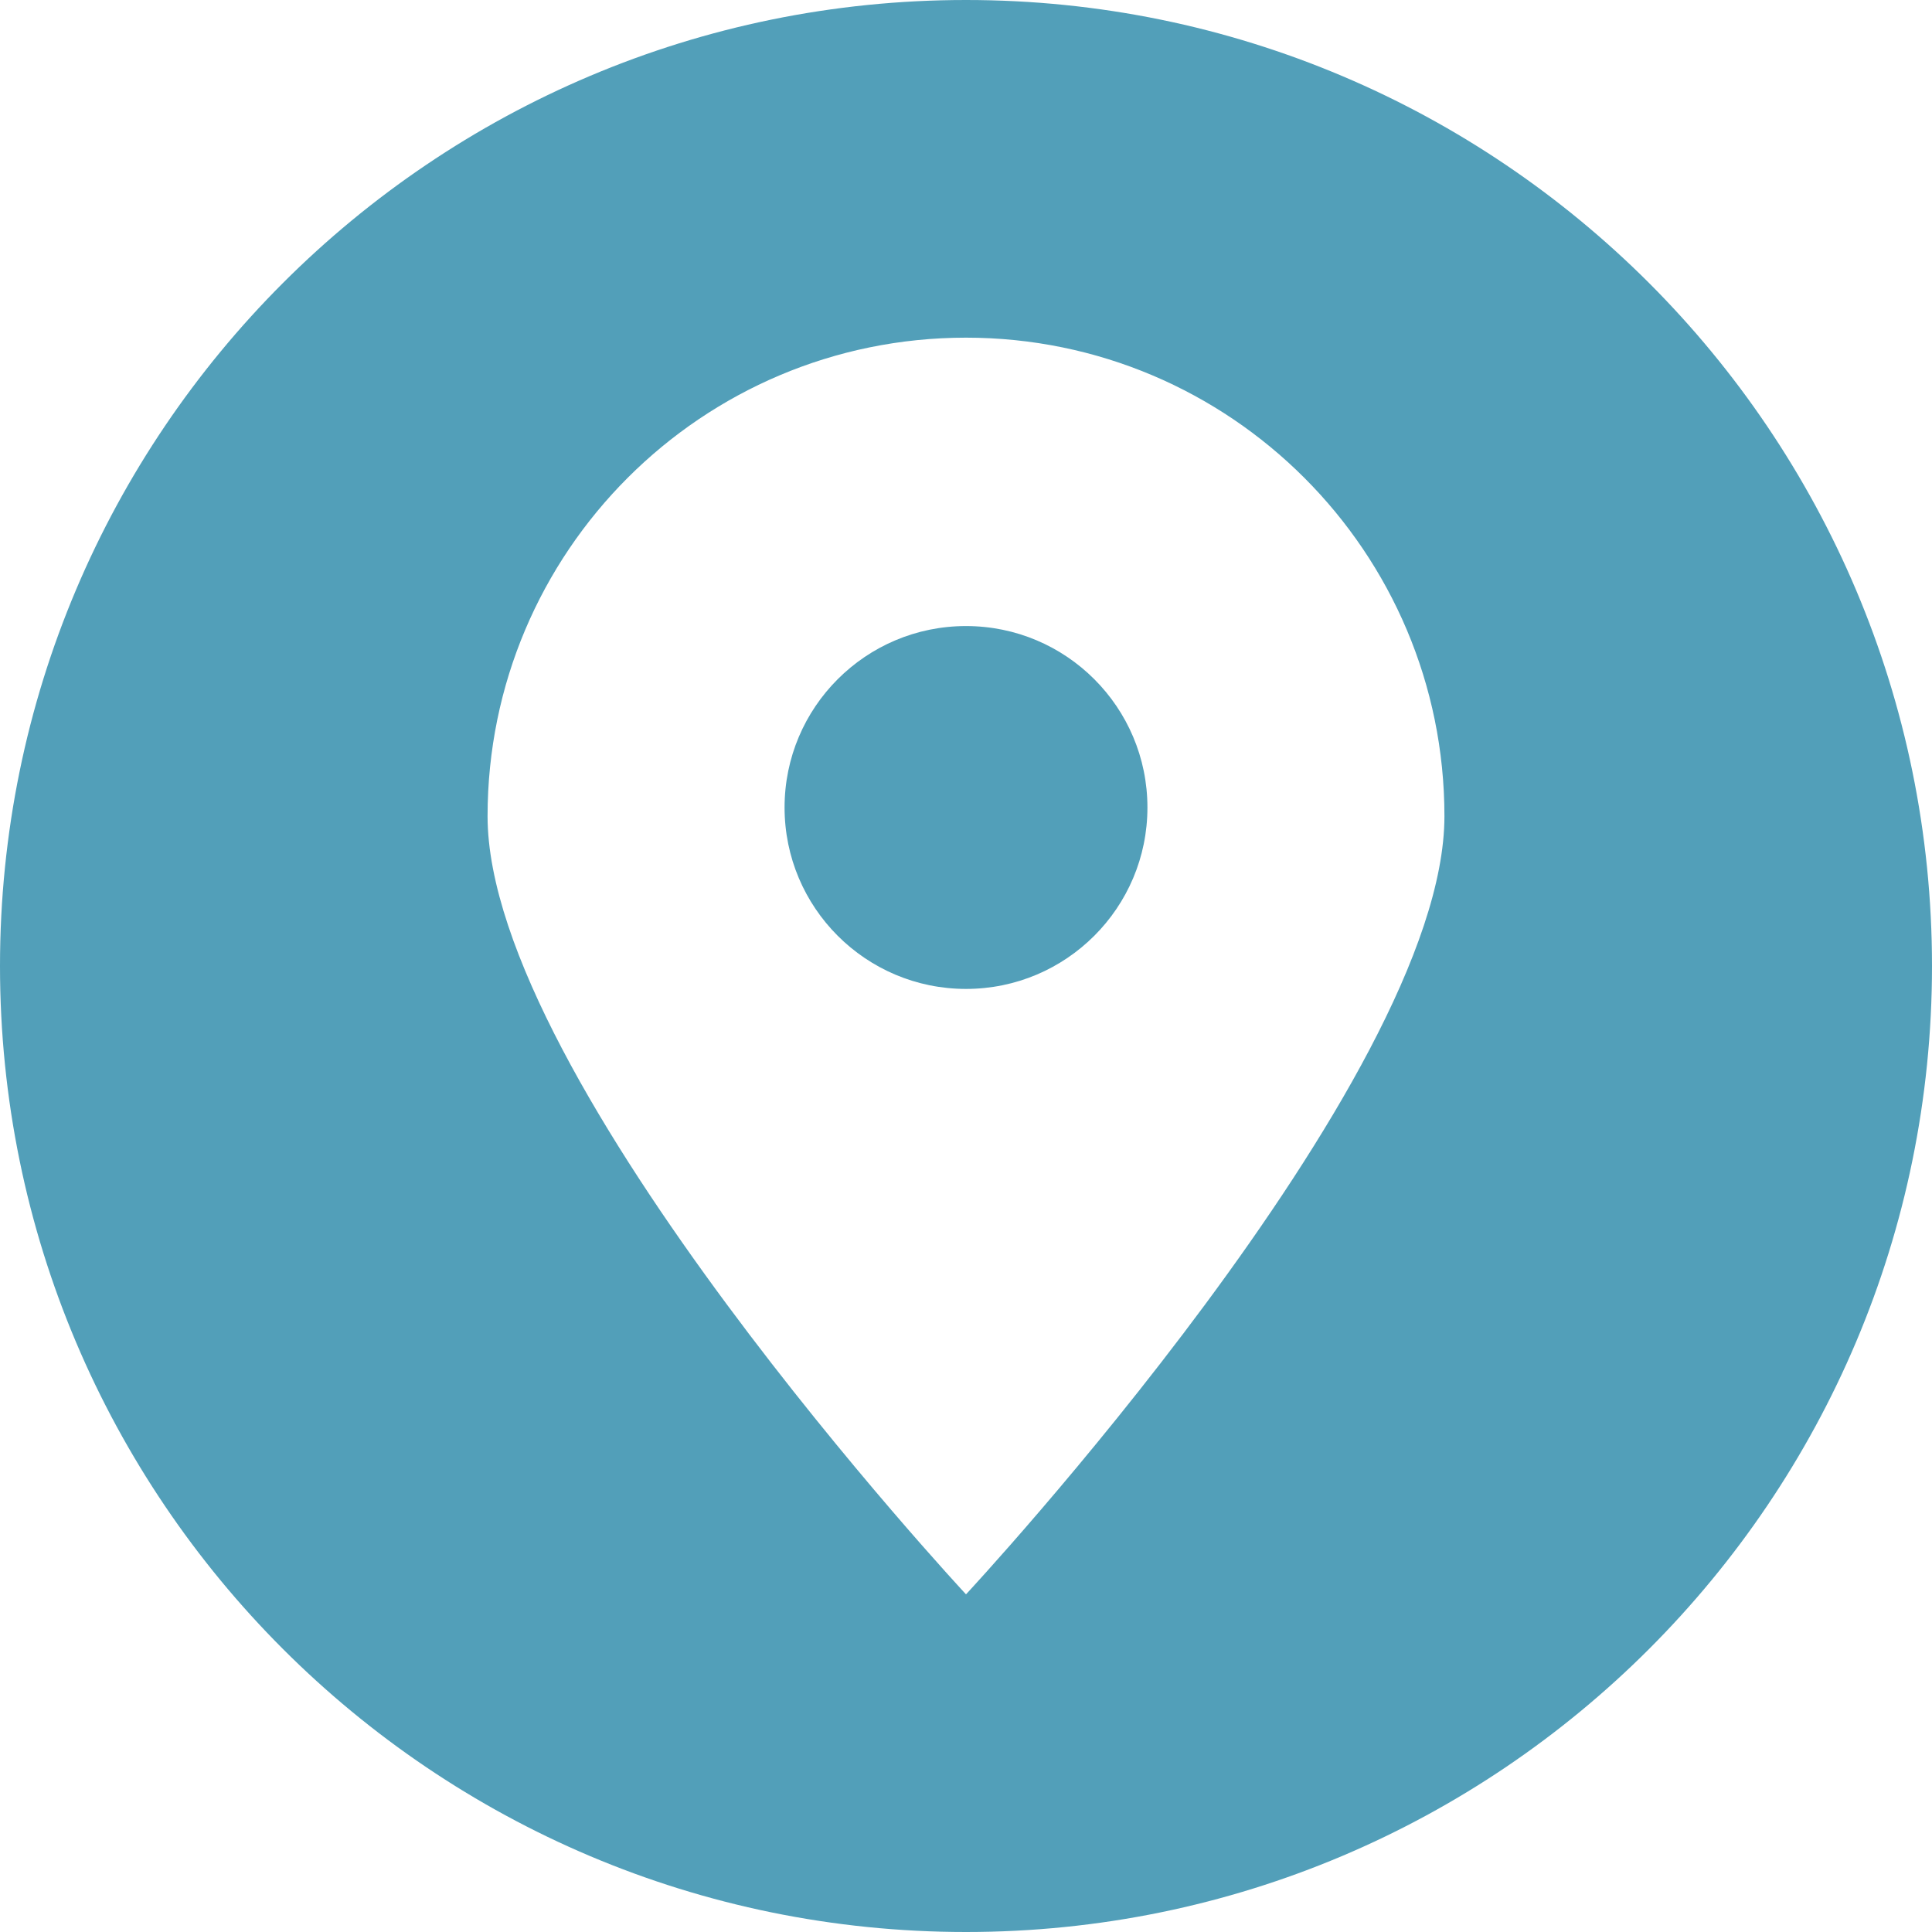 <svg width="22" height="22" viewBox="0 0 22 22" fill="none" xmlns="http://www.w3.org/2000/svg">
<g clip-path="url(#clip0_543_815)">
<path fill-rule="evenodd" clip-rule="evenodd" d="M11 22C4.926 22 0 17.074 0 11C0 4.926 4.926 0 11 0C17.074 0 22 4.926 22 11C22 17.074 17.074 22 11 22ZM11 3.845C14.009 3.845 16.448 6.284 16.448 9.294C16.448 12.303 11 18.155 11 18.155C11 18.155 5.552 12.303 5.552 9.294C5.552 6.284 7.991 3.845 11 3.845ZM11 7.129C12.141 7.129 13.066 8.054 13.066 9.195C13.066 10.336 12.141 11.261 11 11.261C9.859 11.261 8.934 10.336 8.934 9.195C8.934 8.054 9.859 7.129 11 7.129Z" fill="#529FB9"/>
</g>
<defs>
<clipPath id="clip0_543_815">
<rect width="22" height="22" fill="white"/>
</clipPath>
</defs>
</svg>

